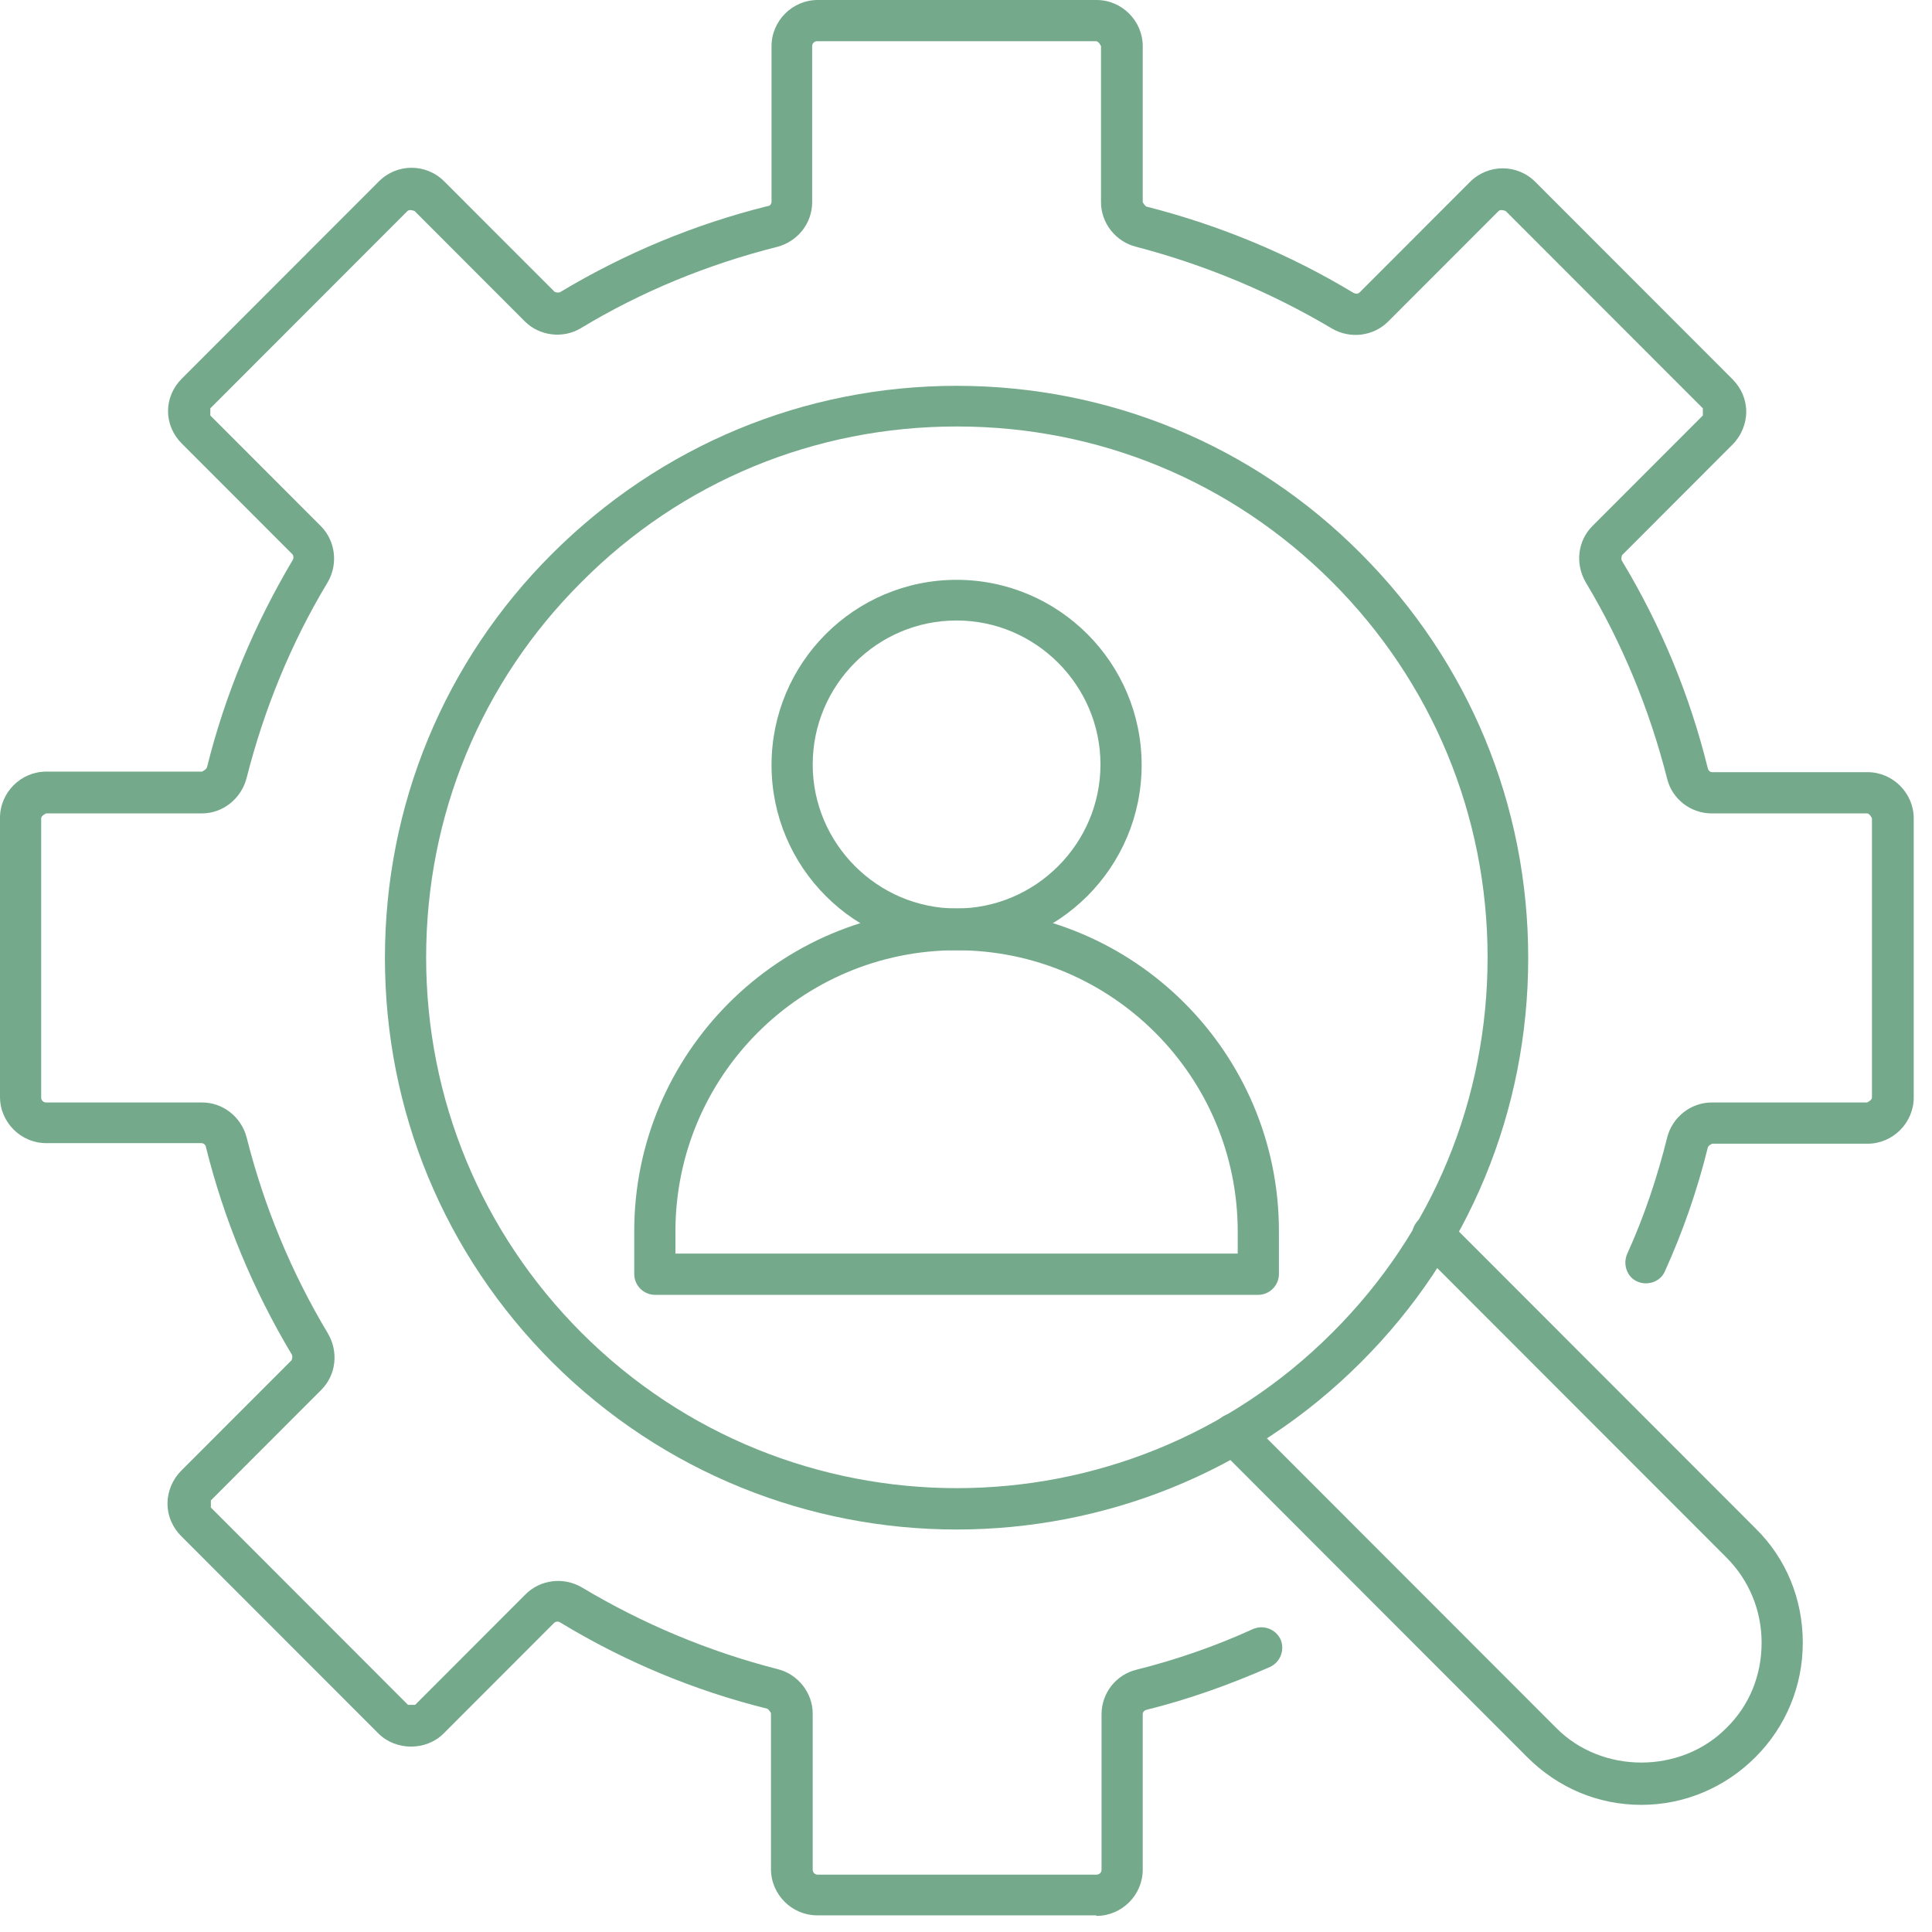 <svg width="67" height="67" viewBox="0 0 67 67" fill="none" xmlns="http://www.w3.org/2000/svg">
<path d="M33.173 53.042C28.089 53.042 23.023 51.098 19.158 47.248C15.406 43.493 13.349 38.519 13.349 33.22C13.349 27.922 15.406 22.928 19.158 19.193C22.909 15.457 27.879 13.38 33.173 13.38C38.467 13.38 43.457 15.438 47.189 19.193C50.941 22.947 52.997 27.922 52.997 33.22C52.997 38.519 50.941 43.512 47.189 47.248C43.324 51.117 38.239 53.042 33.173 53.042ZM33.173 14.79C28.26 14.79 23.633 16.696 20.167 20.184C16.682 23.653 14.778 28.284 14.778 33.201C14.778 38.119 16.701 42.75 20.167 46.219C27.346 53.404 39.02 53.404 46.199 46.219C49.684 42.75 51.588 38.119 51.588 33.201C51.588 28.284 49.665 23.653 46.199 20.184C42.714 16.696 38.106 14.79 33.192 14.79H33.173Z" fill="#74AA8B"/>
<path d="M56.92 62.591C55.416 62.591 54.026 62 52.959 60.933L42.276 50.24C41.99 49.955 41.99 49.516 42.276 49.23C42.562 48.944 43 48.944 43.285 49.23L53.969 59.923C55.549 61.524 58.291 61.524 59.872 59.923C60.672 59.141 61.091 58.093 61.091 56.968C61.091 55.844 60.653 54.796 59.872 54.014L49.189 43.322C48.903 43.036 48.903 42.598 49.189 42.312C49.474 42.026 49.912 42.026 50.198 42.312L60.881 53.004C61.948 54.052 62.519 55.463 62.519 56.968C62.519 58.474 61.929 59.885 60.881 60.933C59.815 62 58.406 62.591 56.92 62.591Z" fill="#74AA8B"/>
<path d="M43.628 44.904H22.718C22.319 44.904 21.995 44.58 21.995 44.18V42.693C21.995 36.537 27.003 31.505 33.173 31.505C39.343 31.505 44.352 36.518 44.352 42.693V44.18C44.352 44.58 44.028 44.904 43.628 44.904ZM23.442 43.474H42.923V42.712C42.923 37.337 38.562 32.954 33.173 32.954C27.784 32.954 23.423 37.318 23.423 42.712V43.474H23.442Z" fill="#74AA8B"/>
<path d="M33.173 32.954C29.631 32.954 26.756 30.076 26.756 26.531C26.756 22.986 29.631 20.108 33.173 20.108C36.715 20.108 39.591 22.986 39.591 26.531C39.591 30.076 36.715 32.954 33.173 32.954ZM33.173 21.518C30.412 21.518 28.184 23.767 28.184 26.512C28.184 29.256 30.431 31.505 33.173 31.505C35.916 31.505 38.163 29.256 38.163 26.512C38.163 23.767 35.916 21.518 33.173 21.518Z" fill="#74AA8B"/>
<path d="M38.01 66.422H28.336C27.46 66.422 26.737 65.698 26.737 64.821V59.408C26.737 59.408 26.661 59.275 26.603 59.255C24.071 58.627 21.652 57.616 19.424 56.263C19.367 56.225 19.272 56.225 19.215 56.282L15.387 60.113C14.778 60.723 13.73 60.723 13.121 60.113L6.284 53.271C5.98 52.966 5.808 52.566 5.808 52.146C5.808 51.727 5.98 51.308 6.284 51.003L10.112 47.172C10.112 47.172 10.169 47.038 10.112 46.962C8.779 44.732 7.77 42.312 7.141 39.777C7.141 39.72 7.065 39.643 6.989 39.643H1.6C0.724 39.643 0 38.919 0 38.042V28.36C0 27.484 0.724 26.759 1.6 26.759H7.008C7.008 26.759 7.16 26.683 7.179 26.607C7.808 24.072 8.817 21.671 10.15 19.422C10.188 19.364 10.188 19.269 10.131 19.212L6.303 15.381C5.999 15.076 5.827 14.676 5.827 14.256C5.827 13.837 5.999 13.437 6.303 13.132L13.14 6.29C13.768 5.661 14.778 5.661 15.406 6.29L19.234 10.12C19.234 10.12 19.367 10.178 19.443 10.12C21.671 8.786 24.09 7.776 26.622 7.147C26.699 7.147 26.756 7.071 26.756 6.995V1.601C26.756 0.724 27.479 0 28.355 0H38.029C38.905 0 39.629 0.724 39.629 1.601V7.014C39.629 7.014 39.705 7.147 39.762 7.166C42.314 7.814 44.733 8.824 46.942 10.159C47.018 10.197 47.094 10.197 47.151 10.14L50.979 6.309C51.607 5.68 52.617 5.68 53.245 6.309L60.081 13.151C60.386 13.456 60.558 13.856 60.558 14.275C60.558 14.695 60.386 15.114 60.081 15.419L56.254 19.25C56.254 19.25 56.197 19.383 56.254 19.46C57.587 21.671 58.596 24.091 59.225 26.645C59.244 26.721 59.301 26.778 59.377 26.778H64.766C65.642 26.778 66.366 27.503 66.366 28.379V38.062C66.366 38.938 65.642 39.663 64.766 39.663H59.377C59.377 39.663 59.244 39.72 59.225 39.796C58.863 41.263 58.368 42.693 57.739 44.084C57.587 44.446 57.149 44.599 56.787 44.446C56.425 44.294 56.273 43.855 56.425 43.493C57.016 42.197 57.473 40.825 57.815 39.453C57.987 38.748 58.634 38.233 59.358 38.233H64.747C64.747 38.233 64.918 38.157 64.918 38.062V28.379C64.918 28.379 64.842 28.208 64.747 28.208H59.358C58.634 28.208 57.987 27.712 57.815 27.007C57.206 24.606 56.254 22.299 54.997 20.203C54.616 19.555 54.711 18.754 55.225 18.24L59.053 14.409V14.161L52.217 7.319C52.217 7.319 52.045 7.243 51.969 7.319L48.141 11.15C47.627 11.664 46.827 11.76 46.199 11.398C44.085 10.14 41.8 9.187 39.401 8.558C38.696 8.386 38.182 7.738 38.182 7.014V1.601C38.182 1.601 38.106 1.429 38.01 1.429H28.336C28.241 1.429 28.165 1.506 28.165 1.601V7.014C28.165 7.738 27.67 8.367 26.965 8.558C24.547 9.168 22.262 10.101 20.148 11.378C19.519 11.76 18.701 11.645 18.205 11.15L14.378 7.319C14.378 7.319 14.206 7.243 14.13 7.319L7.294 14.161V14.409L11.121 18.24C11.635 18.754 11.731 19.555 11.369 20.184C10.093 22.299 9.16 24.587 8.55 26.988C8.36 27.712 7.713 28.208 7.008 28.208H1.6C1.6 28.208 1.428 28.284 1.428 28.379V38.062C1.428 38.157 1.504 38.233 1.6 38.233H7.008C7.732 38.233 8.36 38.729 8.55 39.434C9.16 41.854 10.112 44.141 11.369 46.238C11.75 46.886 11.655 47.686 11.14 48.201L7.313 52.032V52.28L14.149 59.122C14.149 59.122 14.302 59.122 14.359 59.122C14.378 59.122 14.397 59.122 14.397 59.122L18.224 55.291C18.739 54.776 19.538 54.681 20.167 55.043C22.3 56.32 24.585 57.273 26.965 57.883C27.67 58.055 28.184 58.703 28.184 59.427V64.84C28.184 64.935 28.26 65.011 28.355 65.011H38.029C38.125 65.011 38.201 64.935 38.201 64.84V59.446C38.201 58.722 38.696 58.074 39.42 57.902C40.791 57.559 42.162 57.083 43.457 56.492C43.819 56.339 44.237 56.492 44.409 56.854C44.561 57.216 44.409 57.635 44.047 57.807C42.657 58.417 41.229 58.931 39.762 59.294C39.686 59.313 39.629 59.37 39.629 59.446V64.84C39.629 65.717 38.905 66.441 38.029 66.441L38.01 66.422Z" fill="#74AA8B"/>
</svg>

